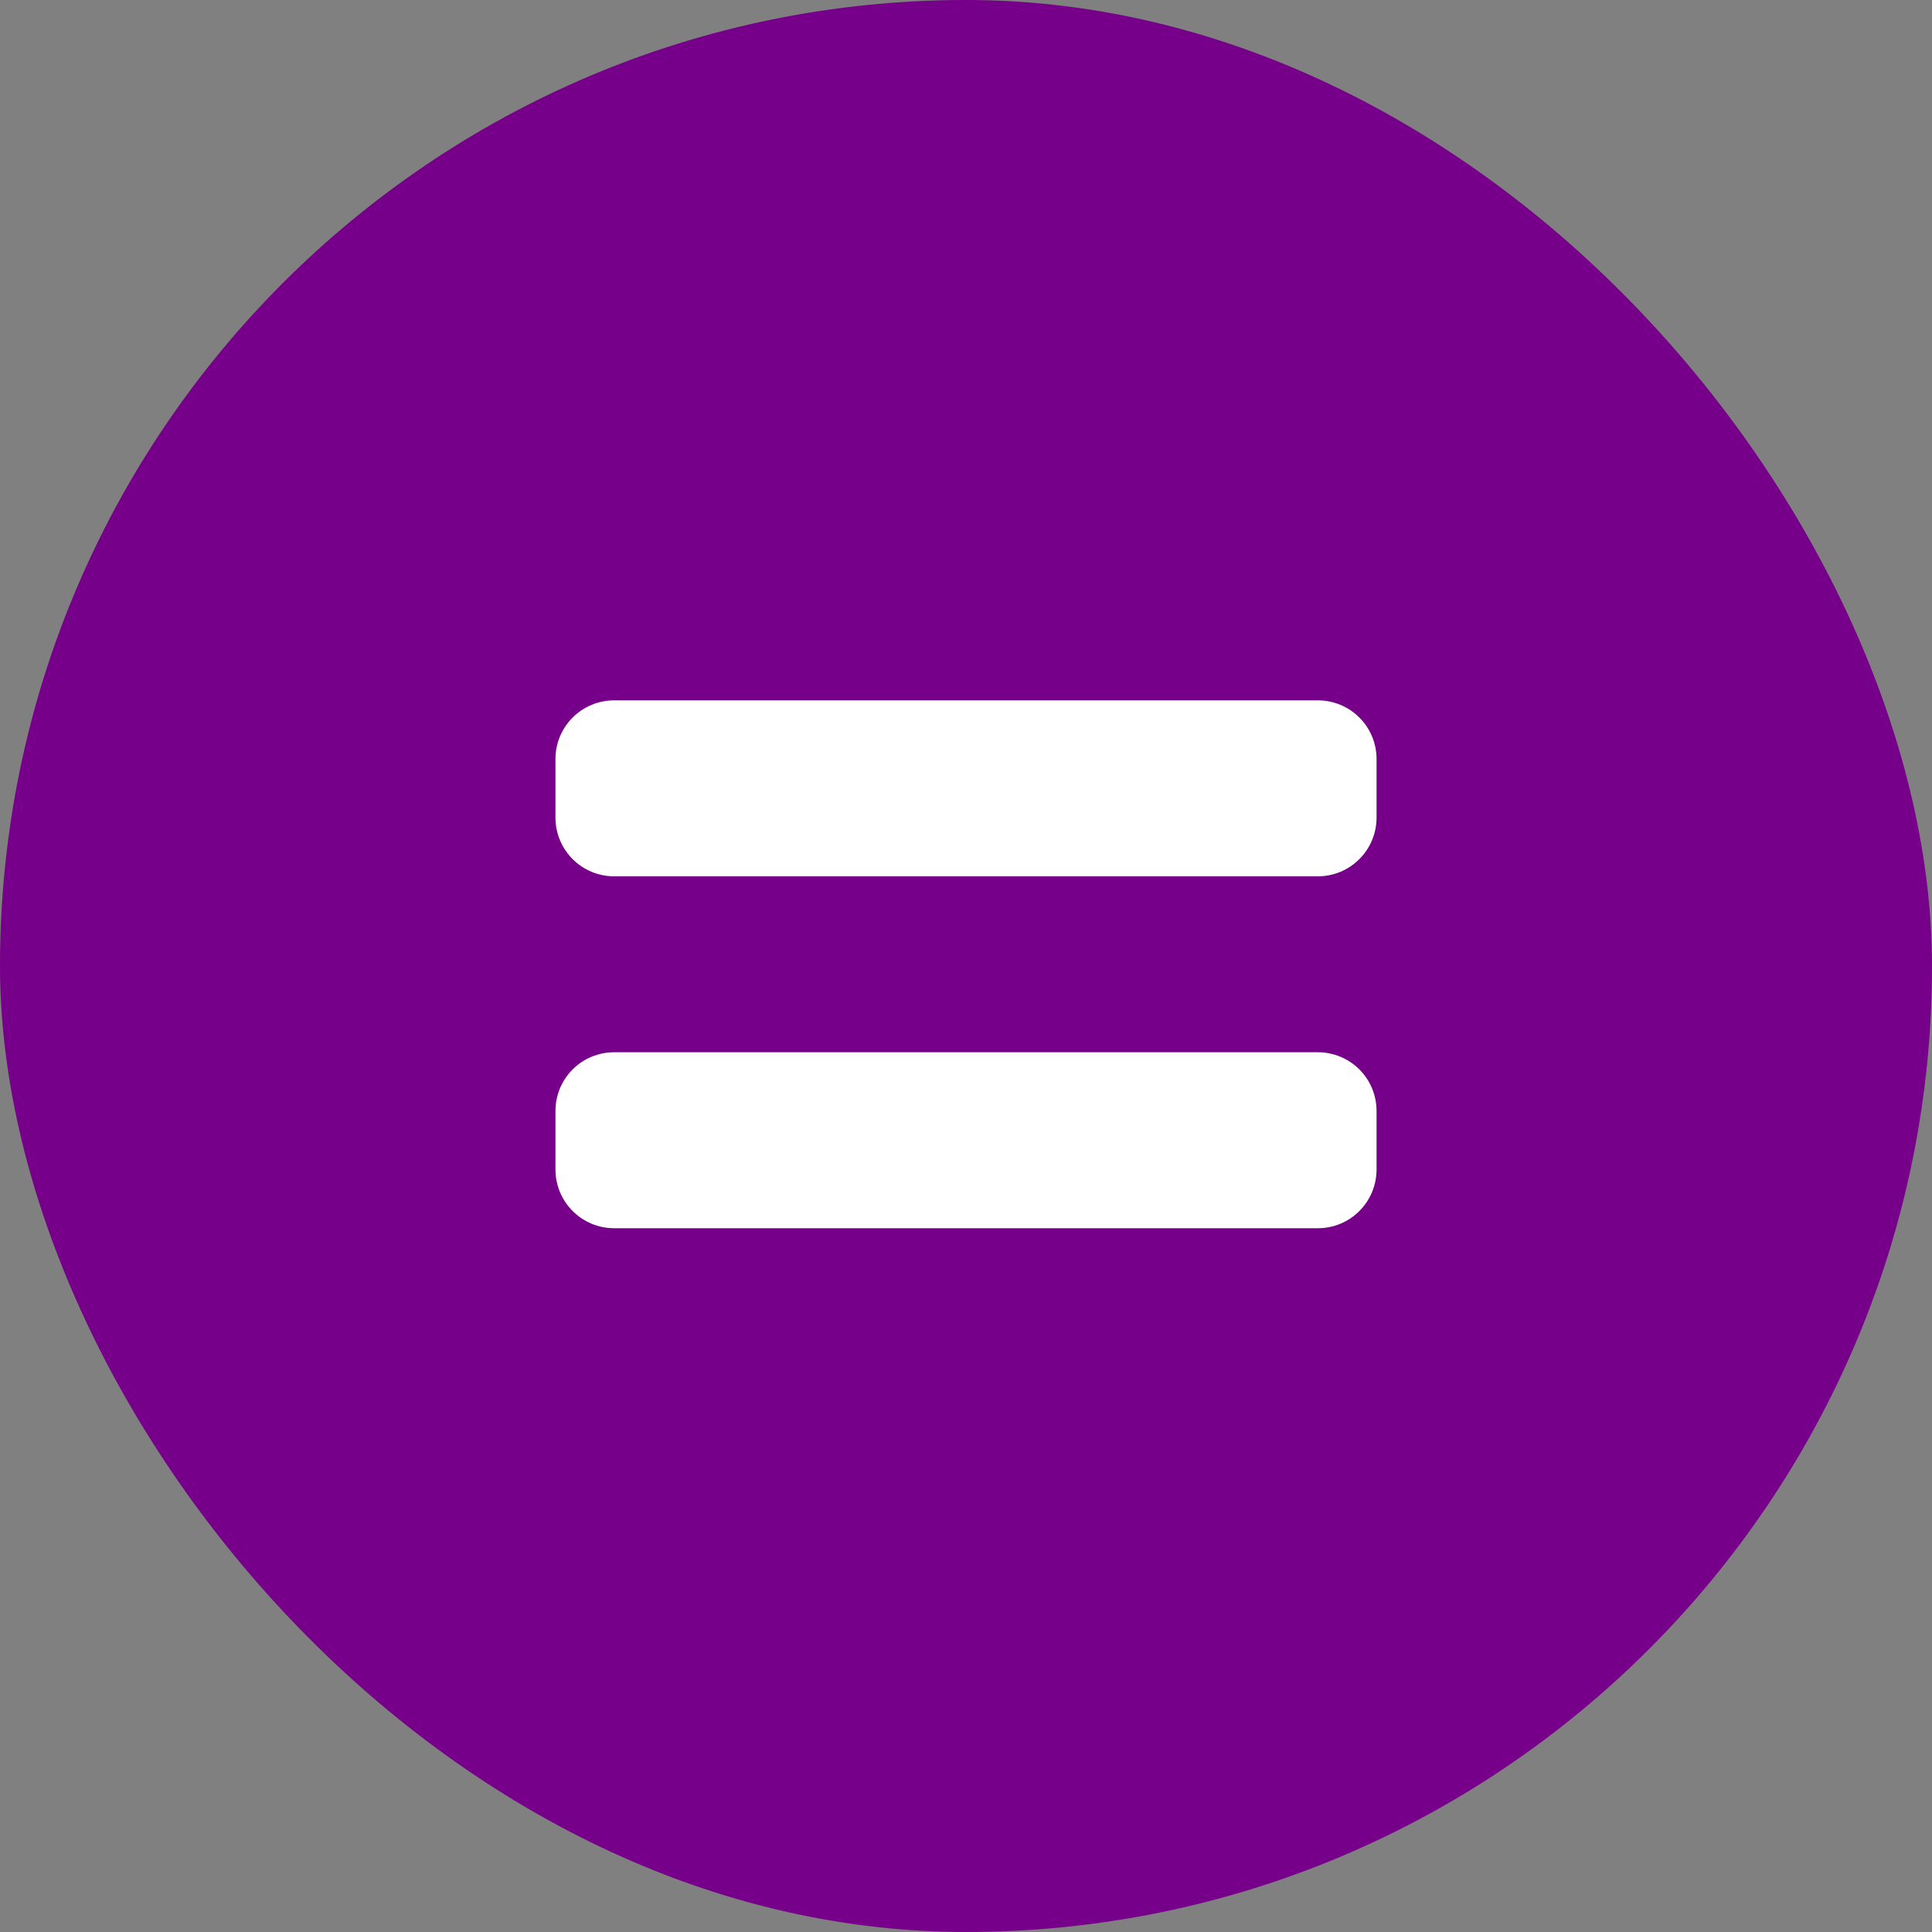 <svg width="40" height="40" viewBox="0 0 40 40" fill="none" xmlns="http://www.w3.org/2000/svg">
<rect x="0" y="0" width="40" height="40" fill="#808080" stroke="none"/>
<rect width="40" height="40" rx="20" fill="#760089"/>
<path d="M27.286 21.786H12.714C12.392 21.786 12.083 21.914 11.856 22.141C11.628 22.369 11.5 22.678 11.5 23V24.214C11.5 24.536 11.628 24.845 11.856 25.073C12.083 25.301 12.392 25.429 12.714 25.429H27.286C27.608 25.429 27.917 25.301 28.144 25.073C28.372 24.845 28.5 24.536 28.5 24.214V23C28.5 22.678 28.372 22.369 28.144 22.141C27.917 21.914 27.608 21.786 27.286 21.786ZM27.286 14.5H12.714C12.392 14.5 12.083 14.628 11.856 14.856C11.628 15.083 11.5 15.392 11.5 15.714V16.929C11.5 17.251 11.628 17.559 11.856 17.787C12.083 18.015 12.392 18.143 12.714 18.143H27.286C27.608 18.143 27.917 18.015 28.144 17.787C28.372 17.559 28.5 17.251 28.5 16.929V15.714C28.5 15.392 28.372 15.083 28.144 14.856C27.917 14.628 27.608 14.5 27.286 14.5Z" fill="white"/>
</svg>
